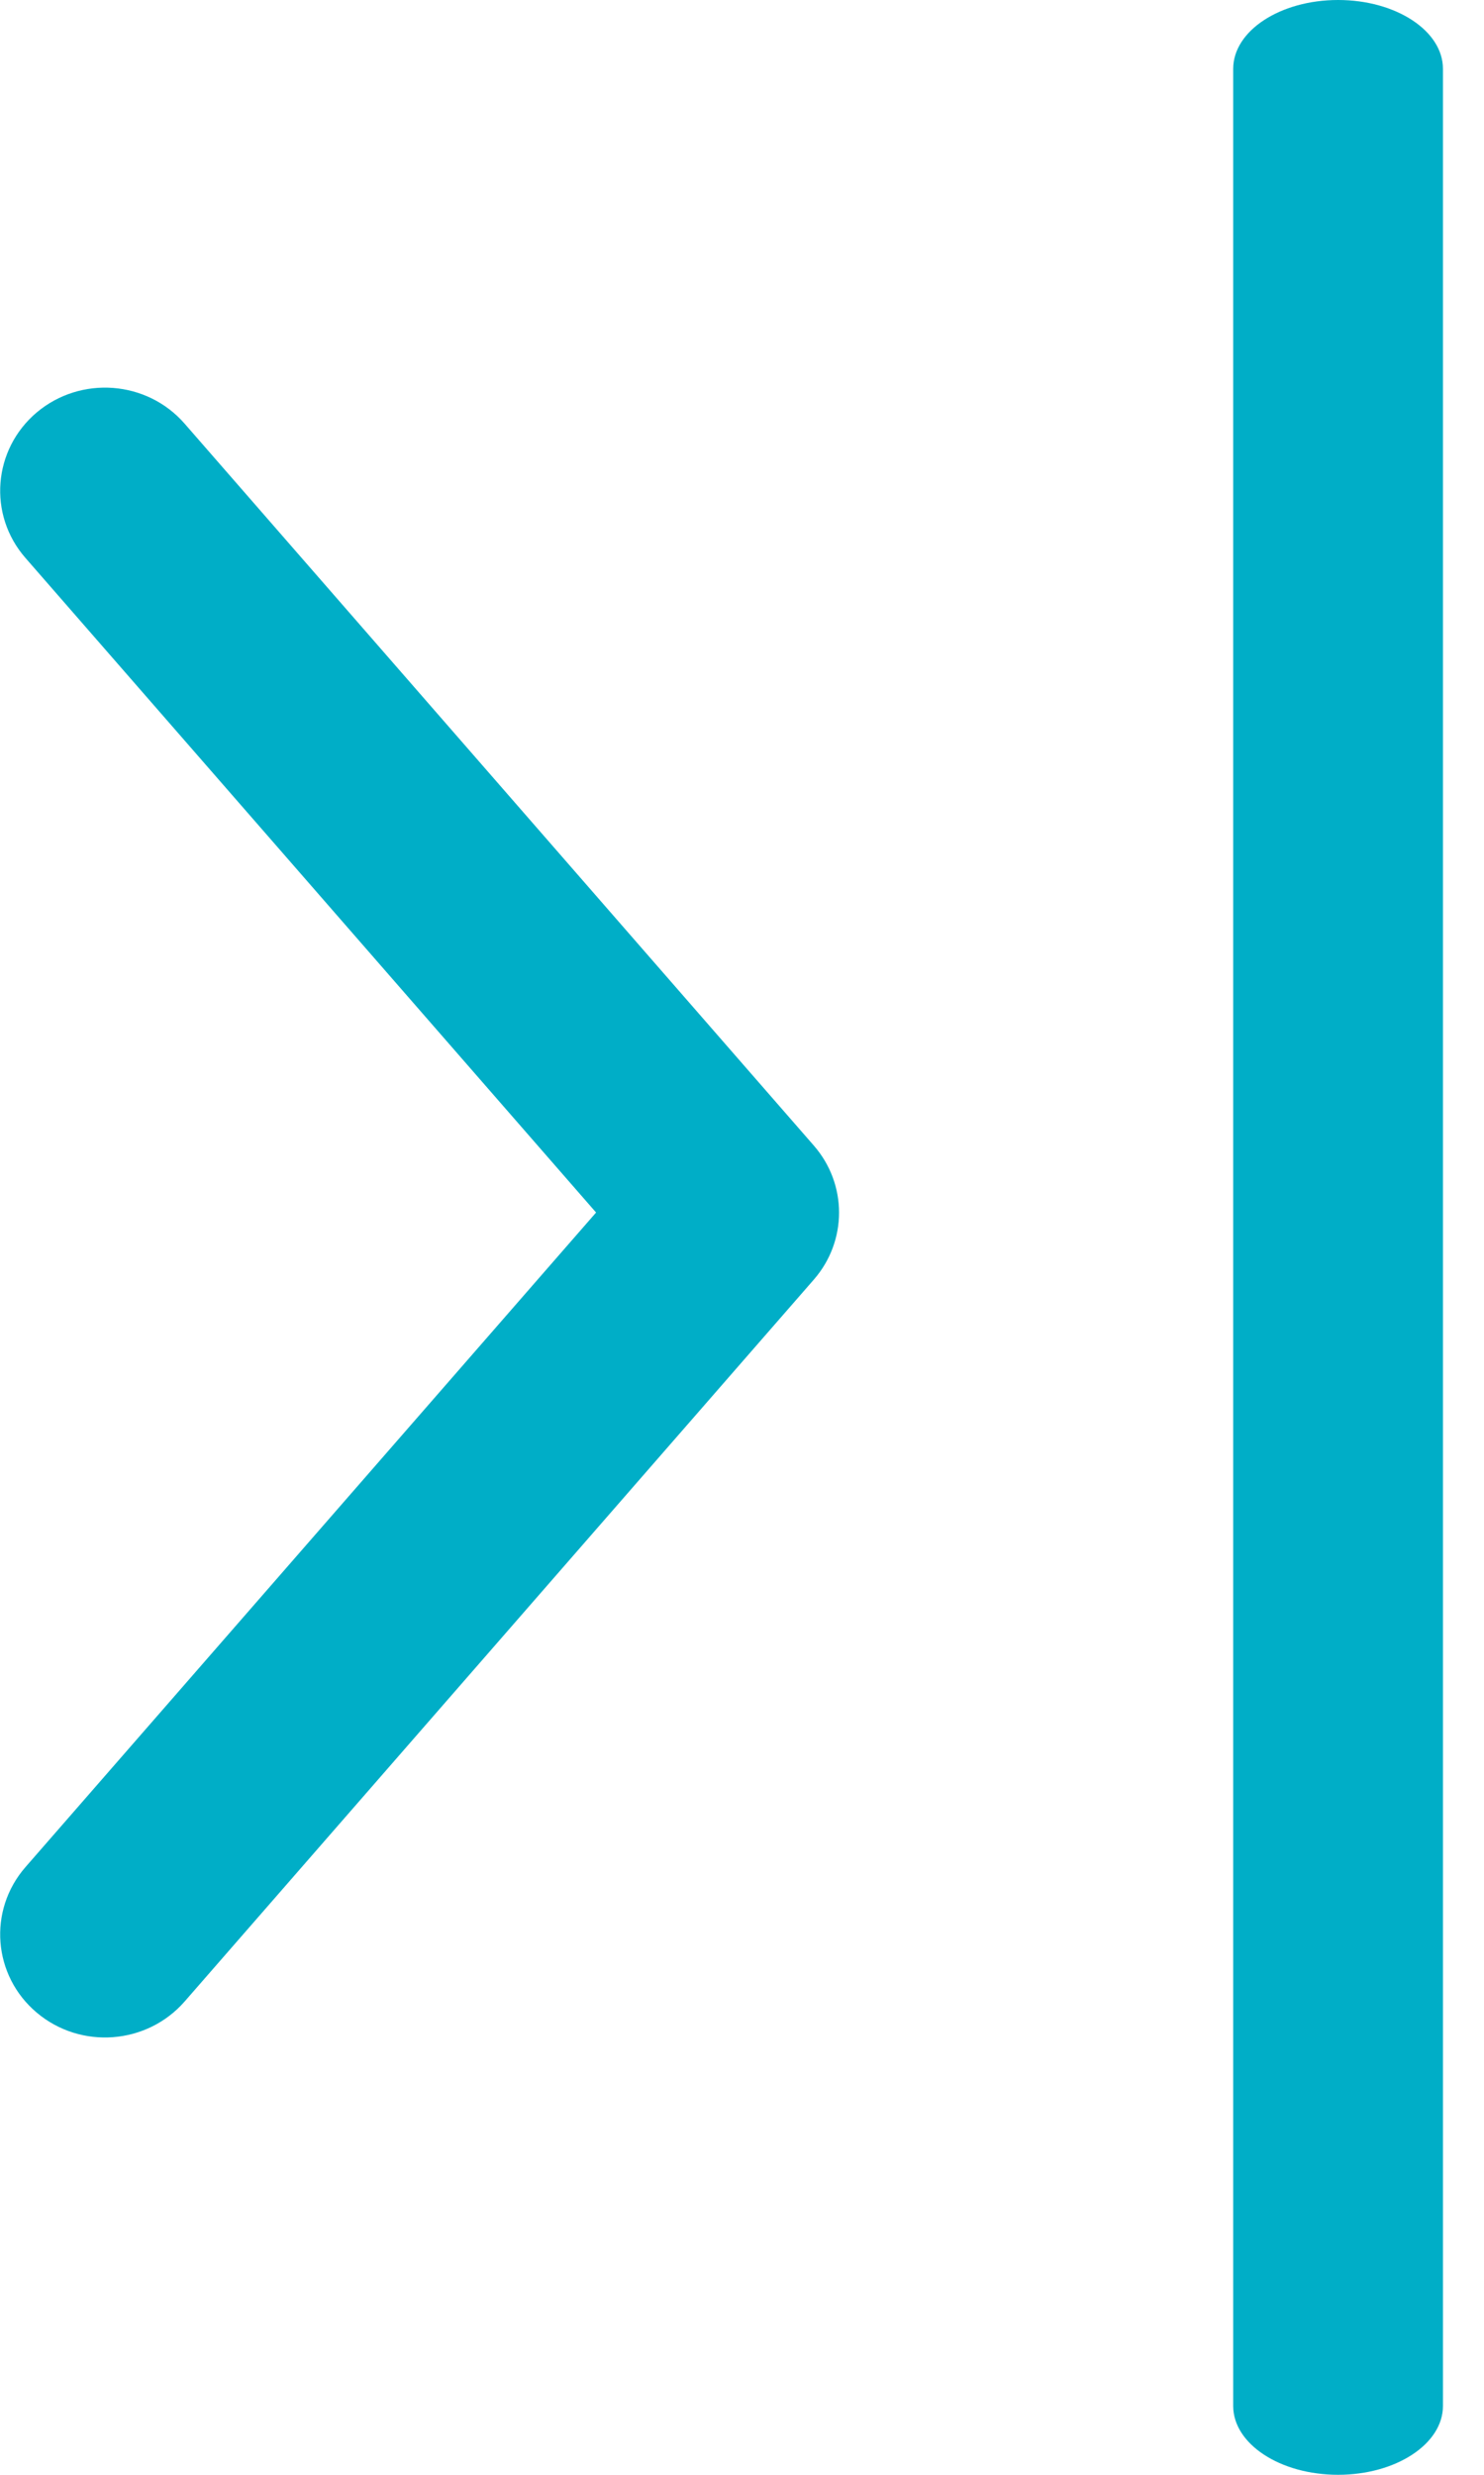 <svg width="12" height="20" viewBox="0 0 12 20" fill="none" xmlns="http://www.w3.org/2000/svg">
<path d="M0.205 4.508C-0.099 4.159 -0.058 3.633 0.297 3.333C0.653 3.034 1.188 3.074 1.493 3.424L6.58 9.257C6.853 9.569 6.853 10.03 6.58 10.342L1.493 16.175C1.188 16.524 0.653 16.565 0.297 16.265C-0.058 15.966 -0.099 15.44 0.205 15.09L4.82 9.799L0.205 4.508Z" fill="#00AEC7"/>
<path d="M11.668 19.444C11.668 19.751 11.288 20 10.82 20C10.352 20 9.972 19.751 9.972 19.444L9.972 0.556C9.972 0.249 10.352 1.79228e-06 10.82 1.83322e-06C11.288 1.87416e-06 11.668 0.249 11.668 0.556L11.668 19.444Z" fill="#00AEC7"/>
</svg>
